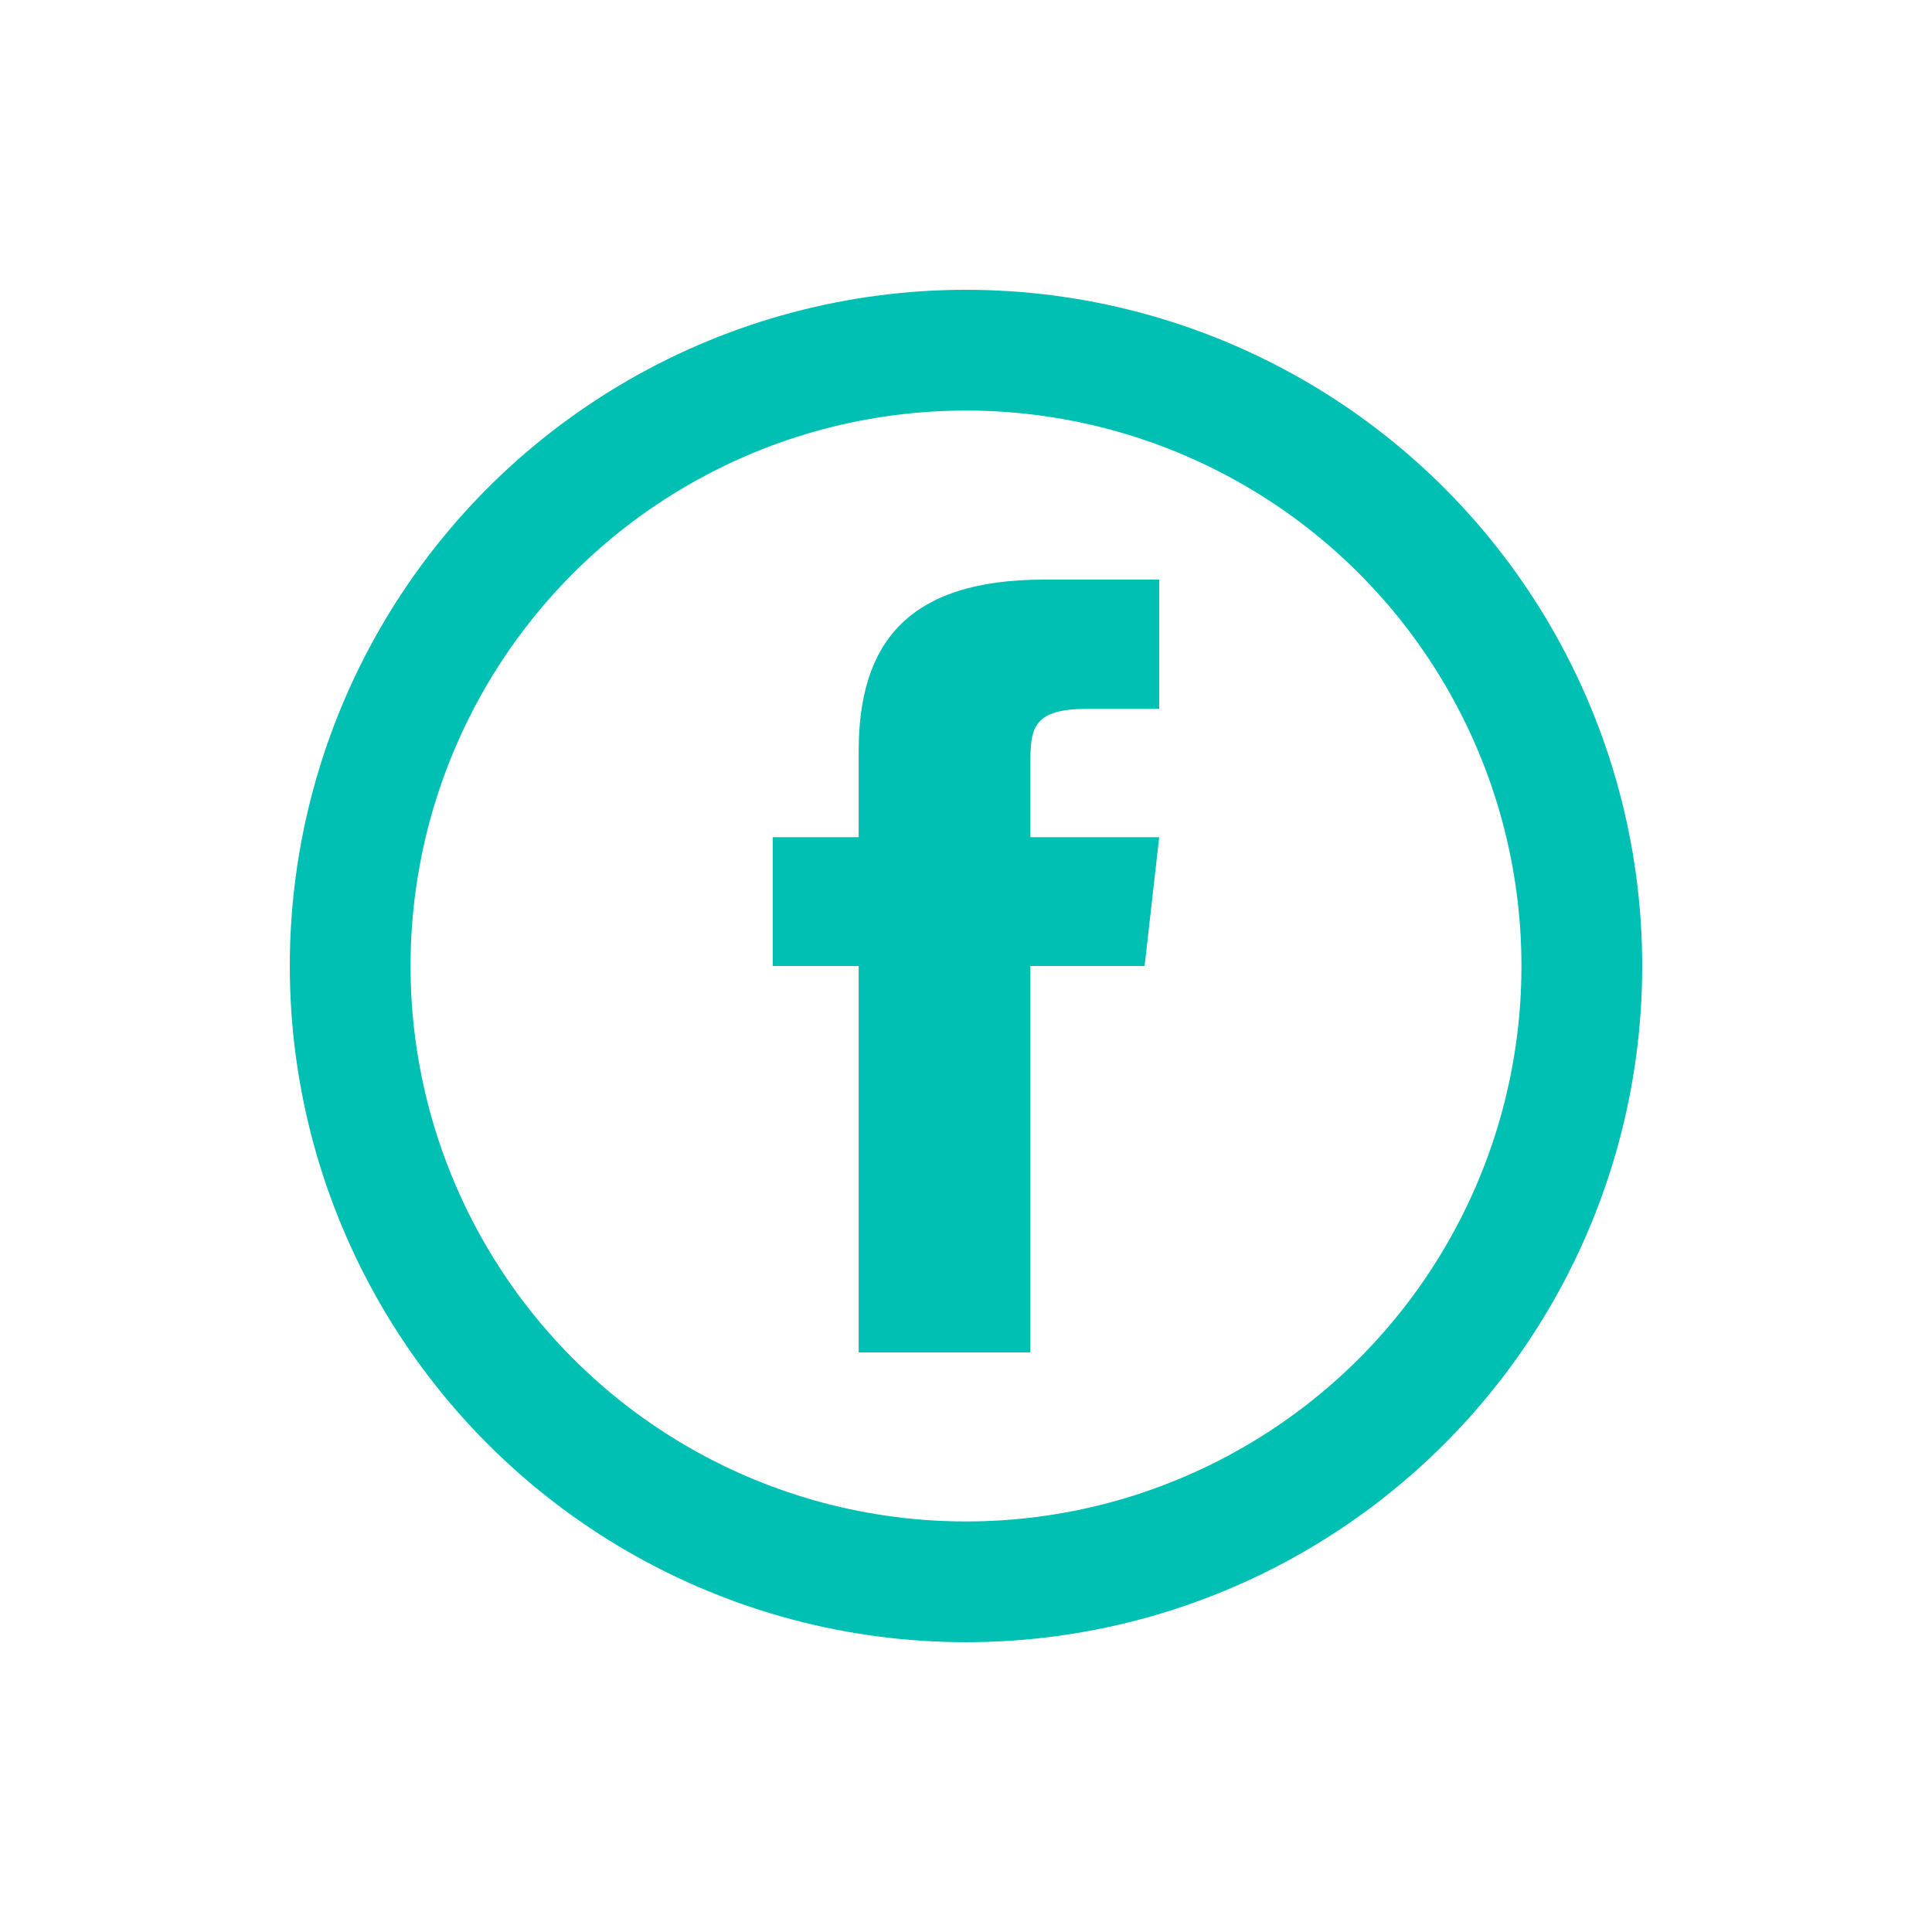 <svg width="40" height="40" viewBox="0 0 40 40" fill="none" xmlns="http://www.w3.org/2000/svg">
<path d="M17.778 15.556V17.333H16V20H17.778V28H21.333V20H23.698L24 17.333H21.333V15.778C21.333 15.058 21.404 14.676 22.515 14.676H24V12H21.618C18.773 12 17.778 13.333 17.778 15.556Z" fill="#00BFB3"/>
<circle cx="20" cy="20" r="12.75" stroke="#00BFB3" stroke-width="2.5"/>
</svg>
